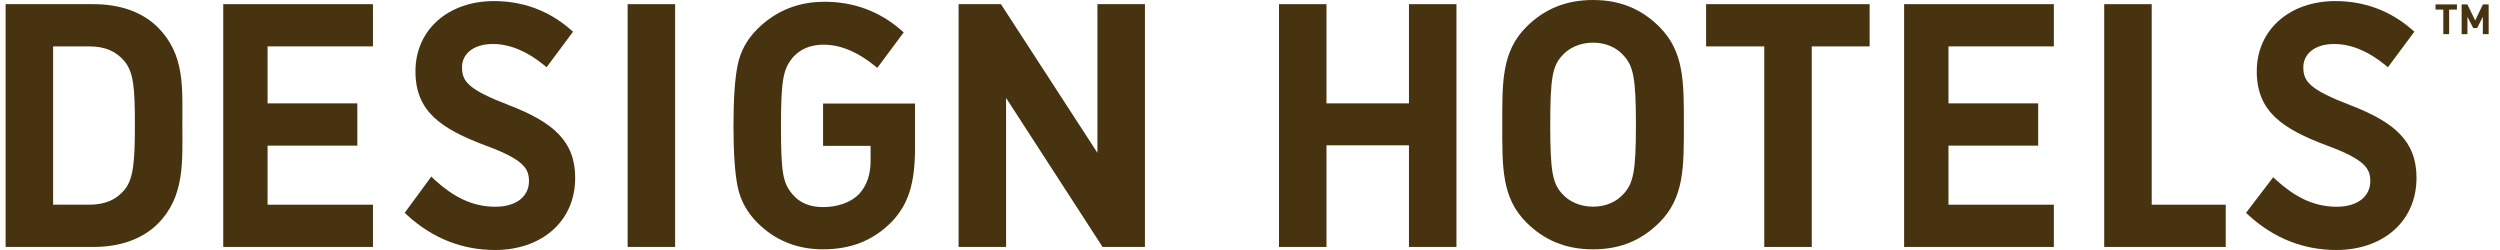 <svg width="200" height="20" viewBox="0 0 200 20" fill="none" xmlns="http://www.w3.org/2000/svg">
<path fill-rule="evenodd" clip-rule="evenodd" d="M14.589 9.961C14.589 7.041 14.808 4.366 12.622 2.185C11.337 0.903 9.503 0.333 7.478 0.333H0.449V19.756H7.478C9.503 19.756 11.337 19.183 12.622 17.901C14.808 15.72 14.589 12.881 14.589 9.961ZM10.791 9.961C10.791 12.908 10.681 14.302 9.969 15.174C9.312 15.966 8.436 16.376 7.122 16.376H4.248V3.711H7.122C8.436 3.711 9.312 4.121 9.969 4.913C10.681 5.785 10.791 7.013 10.791 9.961Z" fill="#47330F"/>
<path fill-rule="evenodd" clip-rule="evenodd" d="M17.86 19.756H29.837V16.375H21.406V11.651H28.586V8.27H21.406V3.711H29.837V0.333H17.86V19.756Z" fill="#47330F"/>
<path fill-rule="evenodd" clip-rule="evenodd" d="M36.96 5.38C36.96 4.343 37.834 3.52 39.437 3.52C40.858 3.52 42.229 4.161 43.502 5.193L43.729 5.378L45.843 2.536L45.649 2.367C43.864 0.81 41.772 0.087 39.516 0.087C35.881 0.087 33.236 2.364 33.236 5.704C33.236 8.917 35.272 10.301 38.877 11.654C41.878 12.757 42.319 13.48 42.319 14.491C42.319 15.691 41.333 16.539 39.624 16.539C37.726 16.539 36.223 15.692 34.839 14.445L34.507 14.123L32.377 17.026L32.569 17.205C34.675 19.139 37.095 20 39.597 20C43.258 20 46.015 17.78 46.015 14.221C46.015 11.291 44.245 9.768 40.699 8.407C37.462 7.16 36.96 6.519 36.96 5.38Z" fill="#47330F"/>
<path fill-rule="evenodd" clip-rule="evenodd" d="M50.211 19.755H54.009V0.333H50.211V19.755Z" fill="#47330F"/>
<path fill-rule="evenodd" clip-rule="evenodd" d="M71.345 17.738C72.686 16.321 73.203 14.651 73.203 11.812V8.283H65.846V11.67H69.648V12.88C69.648 13.944 69.347 14.819 68.771 15.474C68.088 16.212 66.969 16.568 65.846 16.568C64.805 16.568 63.983 16.238 63.409 15.555C62.643 14.656 62.477 13.891 62.477 10.072C62.477 6.224 62.697 5.512 63.409 4.613C63.907 4.047 64.557 3.71 65.341 3.61C65.512 3.585 65.695 3.575 65.888 3.575C67.311 3.575 68.684 4.217 69.957 5.247L70.183 5.431L72.298 2.591L72.102 2.42C70.319 0.863 68.223 0.141 65.97 0.141L65.575 0.151C63.633 0.225 61.94 0.978 60.591 2.321C59.744 3.167 59.224 4.121 59.006 5.241C58.787 6.333 58.678 7.944 58.678 10.072C58.678 12.198 58.787 13.81 59.006 14.901C59.224 15.994 59.744 16.975 60.591 17.821C62.014 19.238 63.765 19.946 65.846 19.946C68.034 19.946 69.841 19.265 71.345 17.738Z" fill="#47330F"/>
<path fill-rule="evenodd" clip-rule="evenodd" d="M88.204 19.756H91.594V0.333H87.794V12.226L80.076 0.333H76.687V19.756H80.486V7.834L88.204 19.756Z" fill="#47330F"/>
<path fill-rule="evenodd" clip-rule="evenodd" d="M112.717 19.756H116.516V0.333H112.717V8.27H106.119V0.333H102.319V19.756H106.119V11.624H112.717V19.756Z" fill="#47330F"/>
<path fill-rule="evenodd" clip-rule="evenodd" d="M132.752 17.799C134.739 15.816 134.71 13.364 134.71 9.973C134.71 6.584 134.739 4.13 132.752 2.148C131.37 0.771 129.685 0 127.445 0C125.207 0 123.493 0.771 122.113 2.148C120.125 4.13 120.18 6.584 120.18 9.973C120.18 13.364 120.125 15.816 122.113 17.799C123.493 19.177 125.207 19.947 127.445 19.947C129.685 19.947 131.37 19.177 132.752 17.799ZM130.875 9.973C130.875 13.749 130.654 14.658 129.906 15.486C129.355 16.121 128.496 16.534 127.445 16.534C126.396 16.534 125.512 16.121 124.958 15.486C124.213 14.658 124.019 13.749 124.019 9.973C124.019 6.199 124.213 5.288 124.958 4.461C125.512 3.826 126.396 3.412 127.445 3.412C128.496 3.412 129.355 3.826 129.906 4.461C130.654 5.288 130.875 6.199 130.875 9.973Z" fill="#47330F"/>
<path fill-rule="evenodd" clip-rule="evenodd" d="M144.941 3.712H149.57V0.333H136.488V3.712H141.141V19.756H144.941V3.712Z" fill="#47330F"/>
<path fill-rule="evenodd" clip-rule="evenodd" d="M152.329 19.756H164.308V16.375H155.878V11.651H163.055V8.27H155.878V3.711H164.308V0.333H152.329V19.756Z" fill="#47330F"/>
<path fill-rule="evenodd" clip-rule="evenodd" d="M168.337 19.756H178.059V16.375H172.137V0.333H168.337V19.756Z" fill="#47330F"/>
<path fill-rule="evenodd" clip-rule="evenodd" d="M184.266 5.38C184.266 4.343 185.141 3.52 186.74 3.52C188.164 3.52 189.536 4.161 190.809 5.193L191.036 5.378L193.148 2.536L192.955 2.367C191.17 0.81 189.076 0.087 186.823 0.087C183.188 0.087 180.541 2.364 180.541 5.704C180.541 8.917 182.577 10.301 186.184 11.654C189.182 12.757 189.624 13.48 189.624 14.491C189.624 15.691 188.64 16.539 186.931 16.539C185.033 16.539 183.53 15.692 182.146 14.445L181.854 14.178L179.683 17.026L179.875 17.205C181.982 19.139 184.401 20 186.903 20C190.564 20 193.321 17.78 193.321 14.221C193.321 11.291 191.551 9.768 188.006 8.407C184.768 7.16 184.266 6.519 184.266 5.38Z" fill="#47330F"/>
<path fill-rule="evenodd" clip-rule="evenodd" d="M196.553 0.766V0.353H194.842V0.766H195.465V2.729H195.93V0.766H196.553ZM199.092 2.729V0.353H198.633L198.014 1.638L197.39 0.353H196.931V2.729H197.396V1.345L197.856 2.245H198.171L198.627 1.345V2.729H199.092Z" fill="#47330F"/>
</svg>
